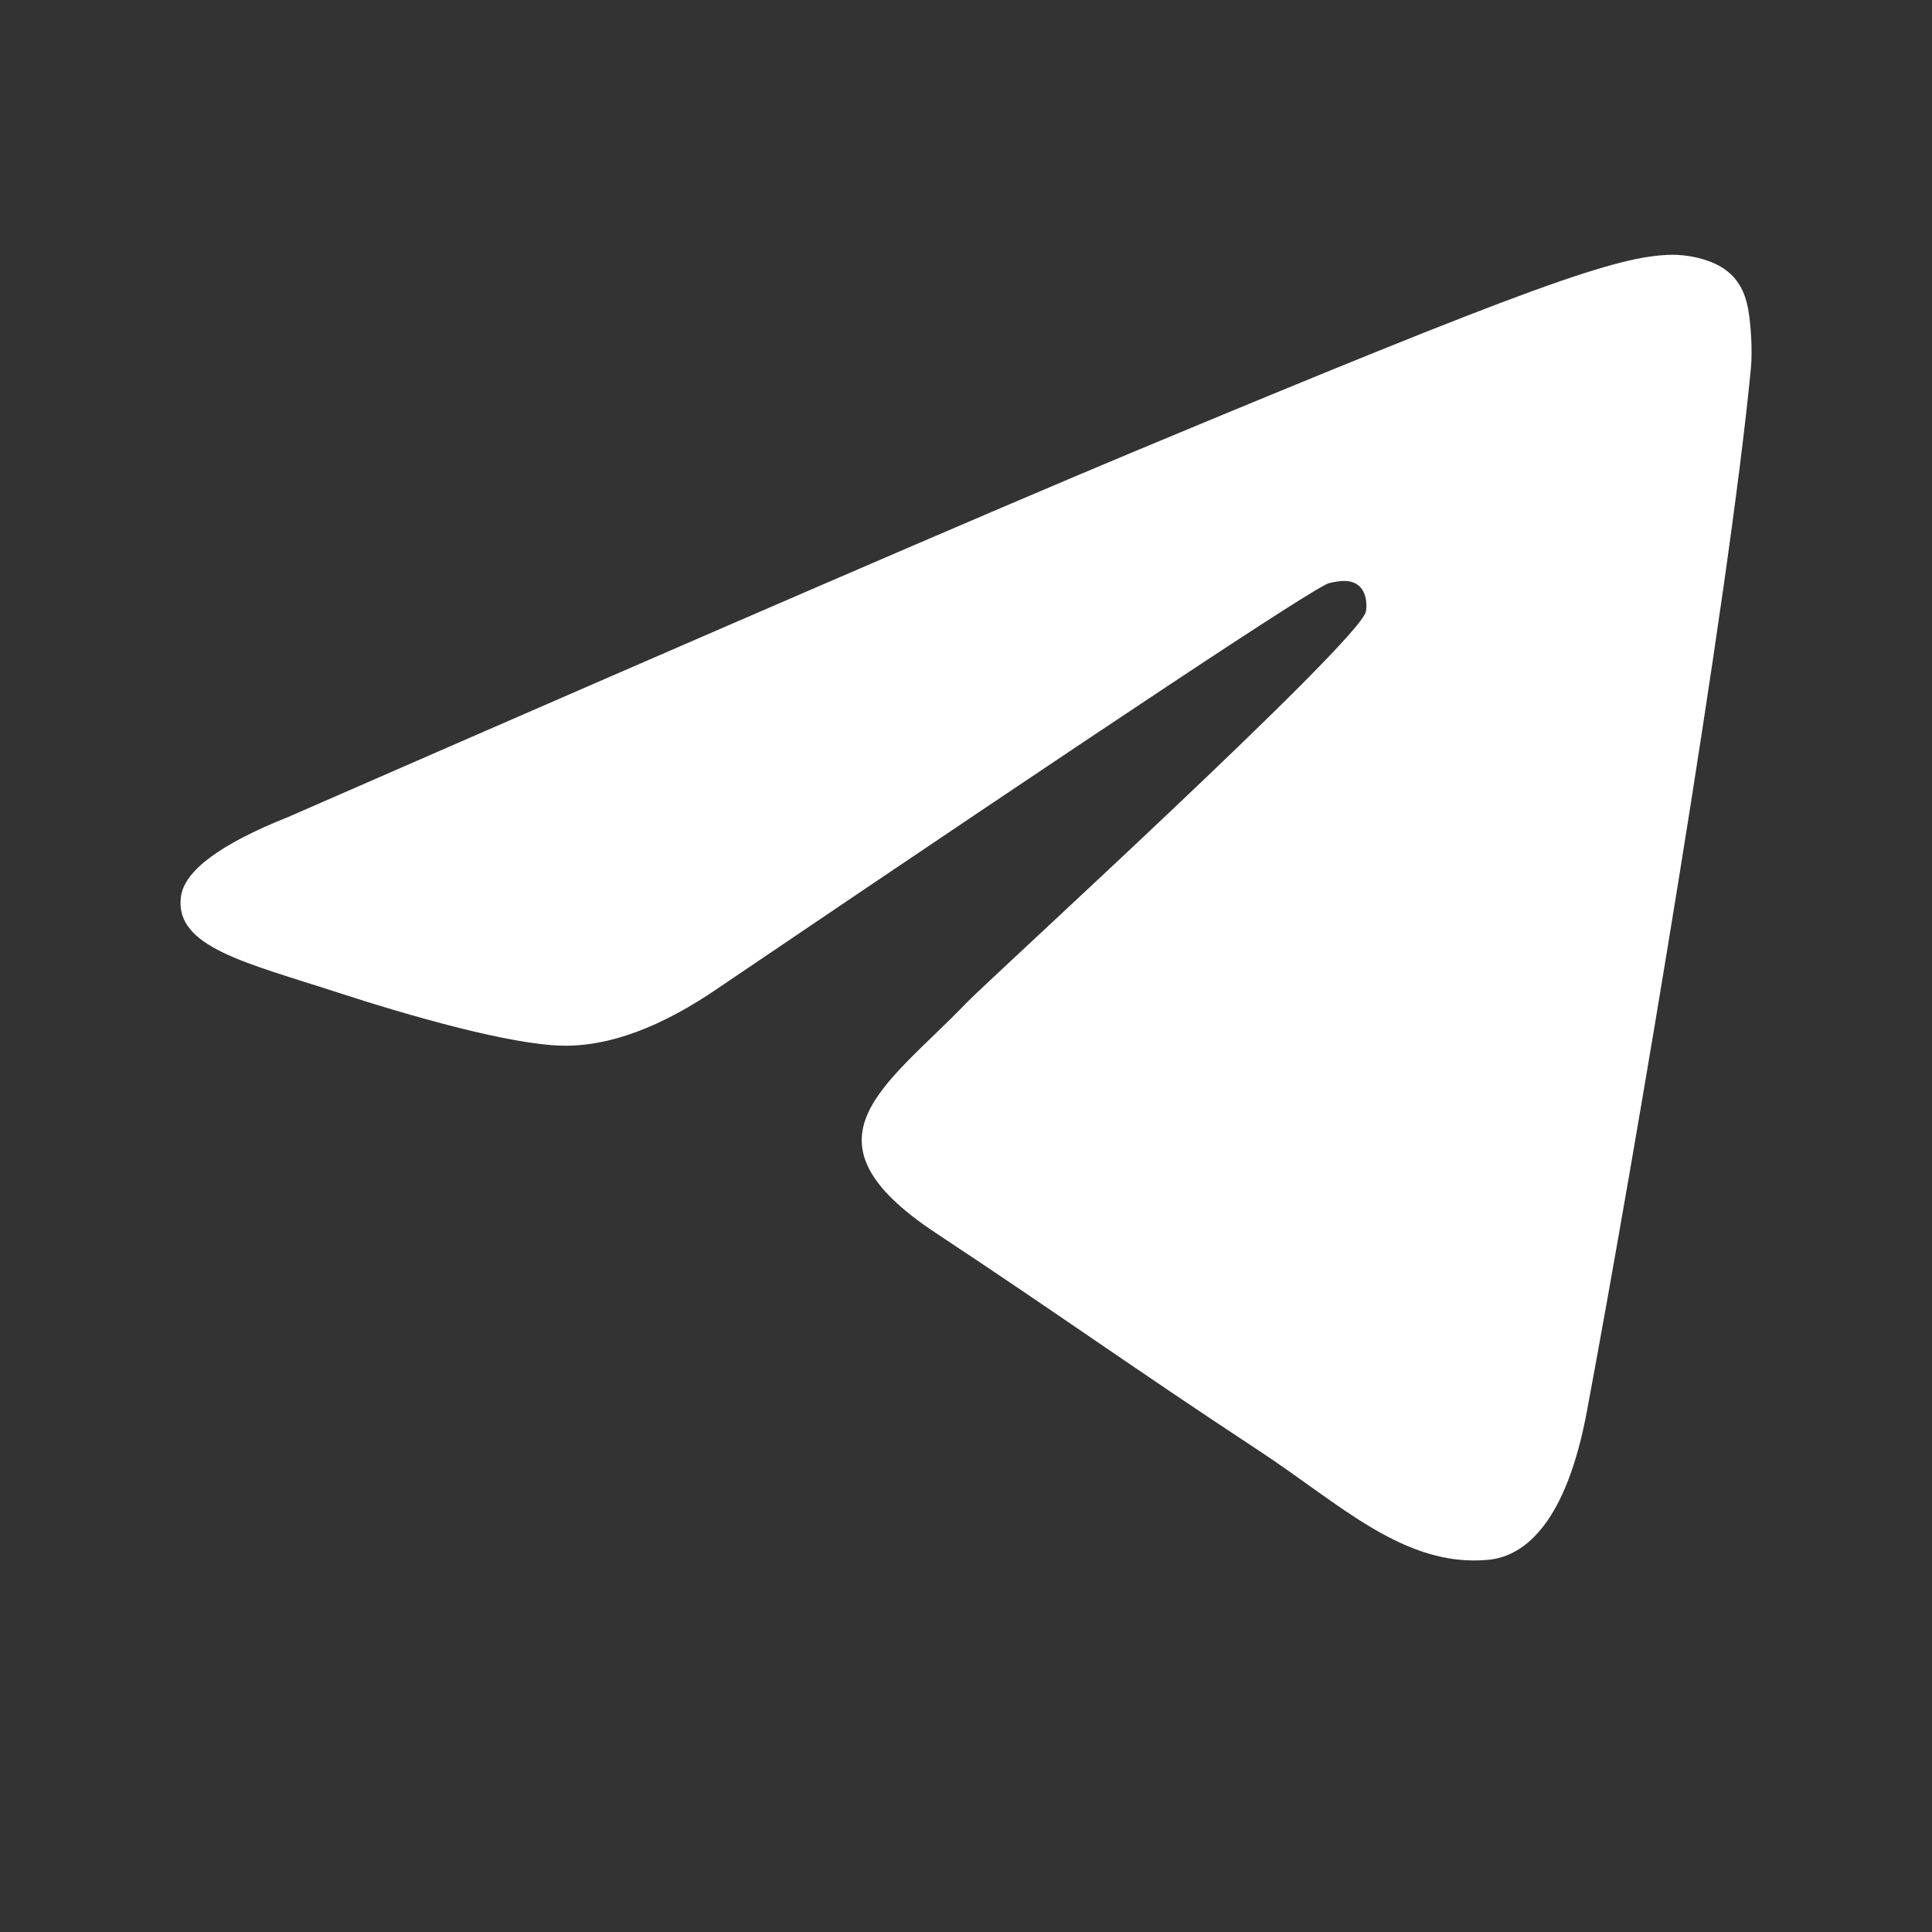 <svg width="30" height="30" viewBox="0 0 30 30" fill="none" xmlns="http://www.w3.org/2000/svg">
<rect x="0" y="0" width="30" height="30" fill="#333333" stroke="none"/>
<path fill-rule="evenodd" clip-rule="evenodd" d="M4.48 12.684C11.028 9.823 15.395 7.937 17.58 7.025C23.819 4.423 25.115 3.971 25.96 3.956C26.146 3.953 26.561 3.999 26.83 4.218C27.058 4.403 27.12 4.653 27.15 4.828C27.18 5.004 27.217 5.403 27.188 5.715C26.849 9.277 25.387 17.922 24.642 21.911C24.328 23.599 23.707 24.165 23.107 24.221C21.803 24.341 20.812 23.356 19.549 22.526C17.572 21.226 16.455 20.417 14.536 19.149C12.318 17.683 13.755 16.877 15.019 15.561C15.35 15.216 21.098 9.973 21.209 9.498C21.223 9.438 21.236 9.217 21.105 9.1C20.973 8.982 20.779 9.023 20.64 9.054C20.441 9.099 17.283 11.193 11.164 15.335C10.268 15.952 9.456 16.253 8.728 16.237C7.926 16.22 6.383 15.783 5.236 15.409C3.829 14.95 2.711 14.708 2.809 13.929C2.859 13.523 3.416 13.108 4.48 12.684Z" fill="white"/>
</svg>
